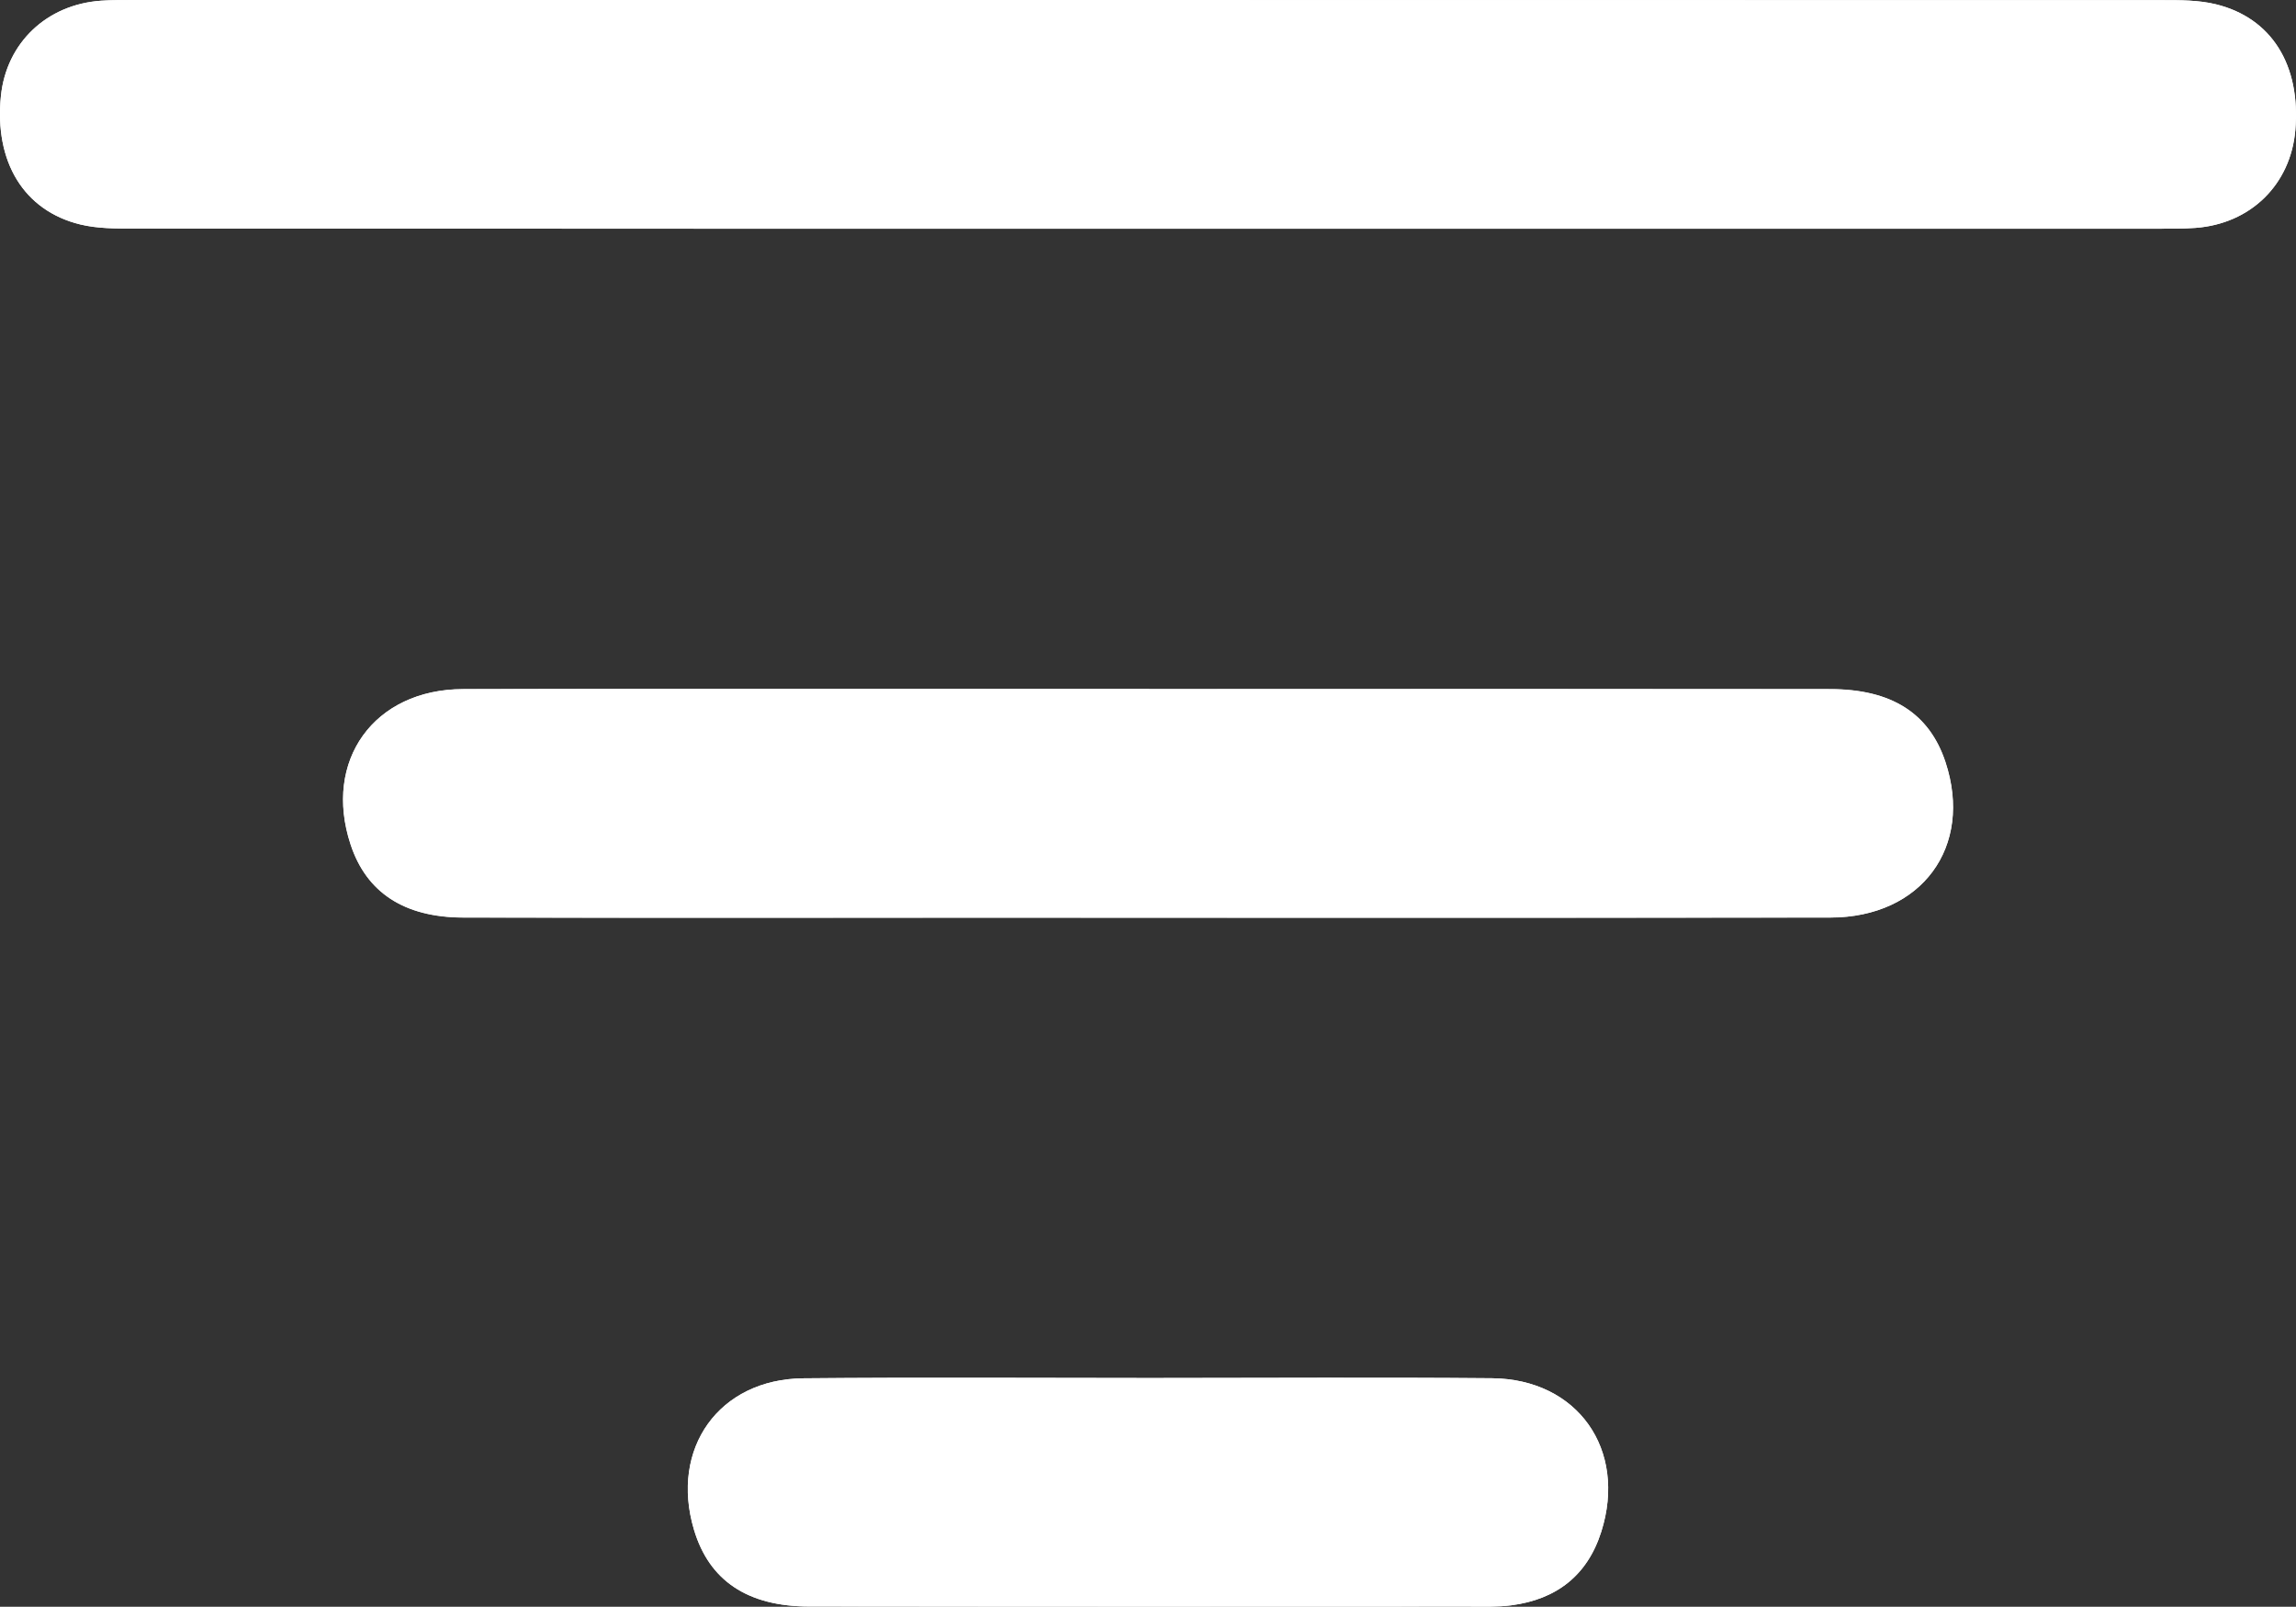 <?xml version="1.0" encoding="UTF-8"?><svg id="Ebene_1" xmlns="http://www.w3.org/2000/svg" viewBox="0 0 319.31 223.48"><rect x="0" y="0" width="319.31" height="223.48" fill="#333333" stroke="none"/><defs><style>.cls-1{fill:#fff;}</style></defs><path class="cls-1" d="m159.32,31.81c46.91,0,93.82,0,140.72,0,1.75,0,3.5.02,5.24-.11,7.7-.55,13.28-6.02,13.93-13.6.77-9.03-3.28-15.62-11.07-17.51-2.38-.58-4.94-.57-7.43-.57C206.65,0,112.59,0,18.52,0c-1.5,0-3,0-4.49.1C6.48.64.89,5.97.13,13.33c-.94,9.15,3.16,15.97,11.04,17.89,2.38.58,4.95.57,7.43.57,46.91.03,93.82.02,140.72.02Zm.49,64.02c-31.81,0-63.62-.05-95.43.03-12.4.03-19.48,9.96-15.63,21.61,2.2,6.66,7.43,10.14,15.69,10.16,24.07.05,48.15.02,72.22.02,39.29,0,78.59.03,117.88-.02,12.71-.02,19.9-9.84,16.01-21.62-2.24-6.77-7.47-10.15-16.07-10.15-31.56-.03-63.12-.01-94.68,0Zm.17,95.84c-16.09,0-32.17-.11-48.26.04-11.74.11-18.59,9.76-15.21,21.06,2.11,7.06,7.41,10.67,16.05,10.68,30.55.04,61.1.02,91.65.01,1.99,0,4.01.08,5.98-.18,6.25-.82,10.57-4.13,12.5-10.24,3.61-11.41-3.28-21.23-15.2-21.34-15.84-.14-31.67-.03-47.51-.03Z"/><path class="cls-1" d="m159.32,31.81c-46.91,0-93.82,0-140.72-.02-2.48,0-5.04.01-7.43-.57C3.29,29.3-.81,22.48.13,13.33.89,5.97,6.48.64,14.03.1,15.52,0,17.03,0,18.52,0,112.59,0,206.65,0,300.72.02c2.48,0,5.04-.01,7.43.57,7.79,1.9,11.84,8.48,11.07,17.51-.65,7.58-6.23,13.05-13.93,13.6-1.74.12-3.49.11-5.24.11-46.91,0-93.82,0-140.72,0Z"/><path class="cls-1" d="m159.82,95.83c31.56,0,63.12-.02,94.68.01,8.59,0,13.83,3.39,16.07,10.15,3.89,11.78-3.3,21.61-16.01,21.62-39.29.05-78.59.02-117.88.02-24.07,0-48.15.03-72.22-.02-8.26-.02-13.49-3.49-15.69-10.16-3.85-11.65,3.23-21.58,15.63-21.61,31.81-.08,63.62-.03,95.43-.03Z"/><path class="cls-1" d="m159.99,191.67c15.84,0,31.67-.11,47.51.03,11.91.11,18.81,9.93,15.2,21.34-1.94,6.11-6.26,9.42-12.5,10.24-1.97.26-3.98.18-5.98.18-30.55,0-61.1.03-91.65-.01-8.64-.01-13.94-3.63-16.05-10.68-3.37-11.3,3.48-20.96,15.21-21.06,16.08-.15,32.17-.04,48.26-.04Z"/></svg>